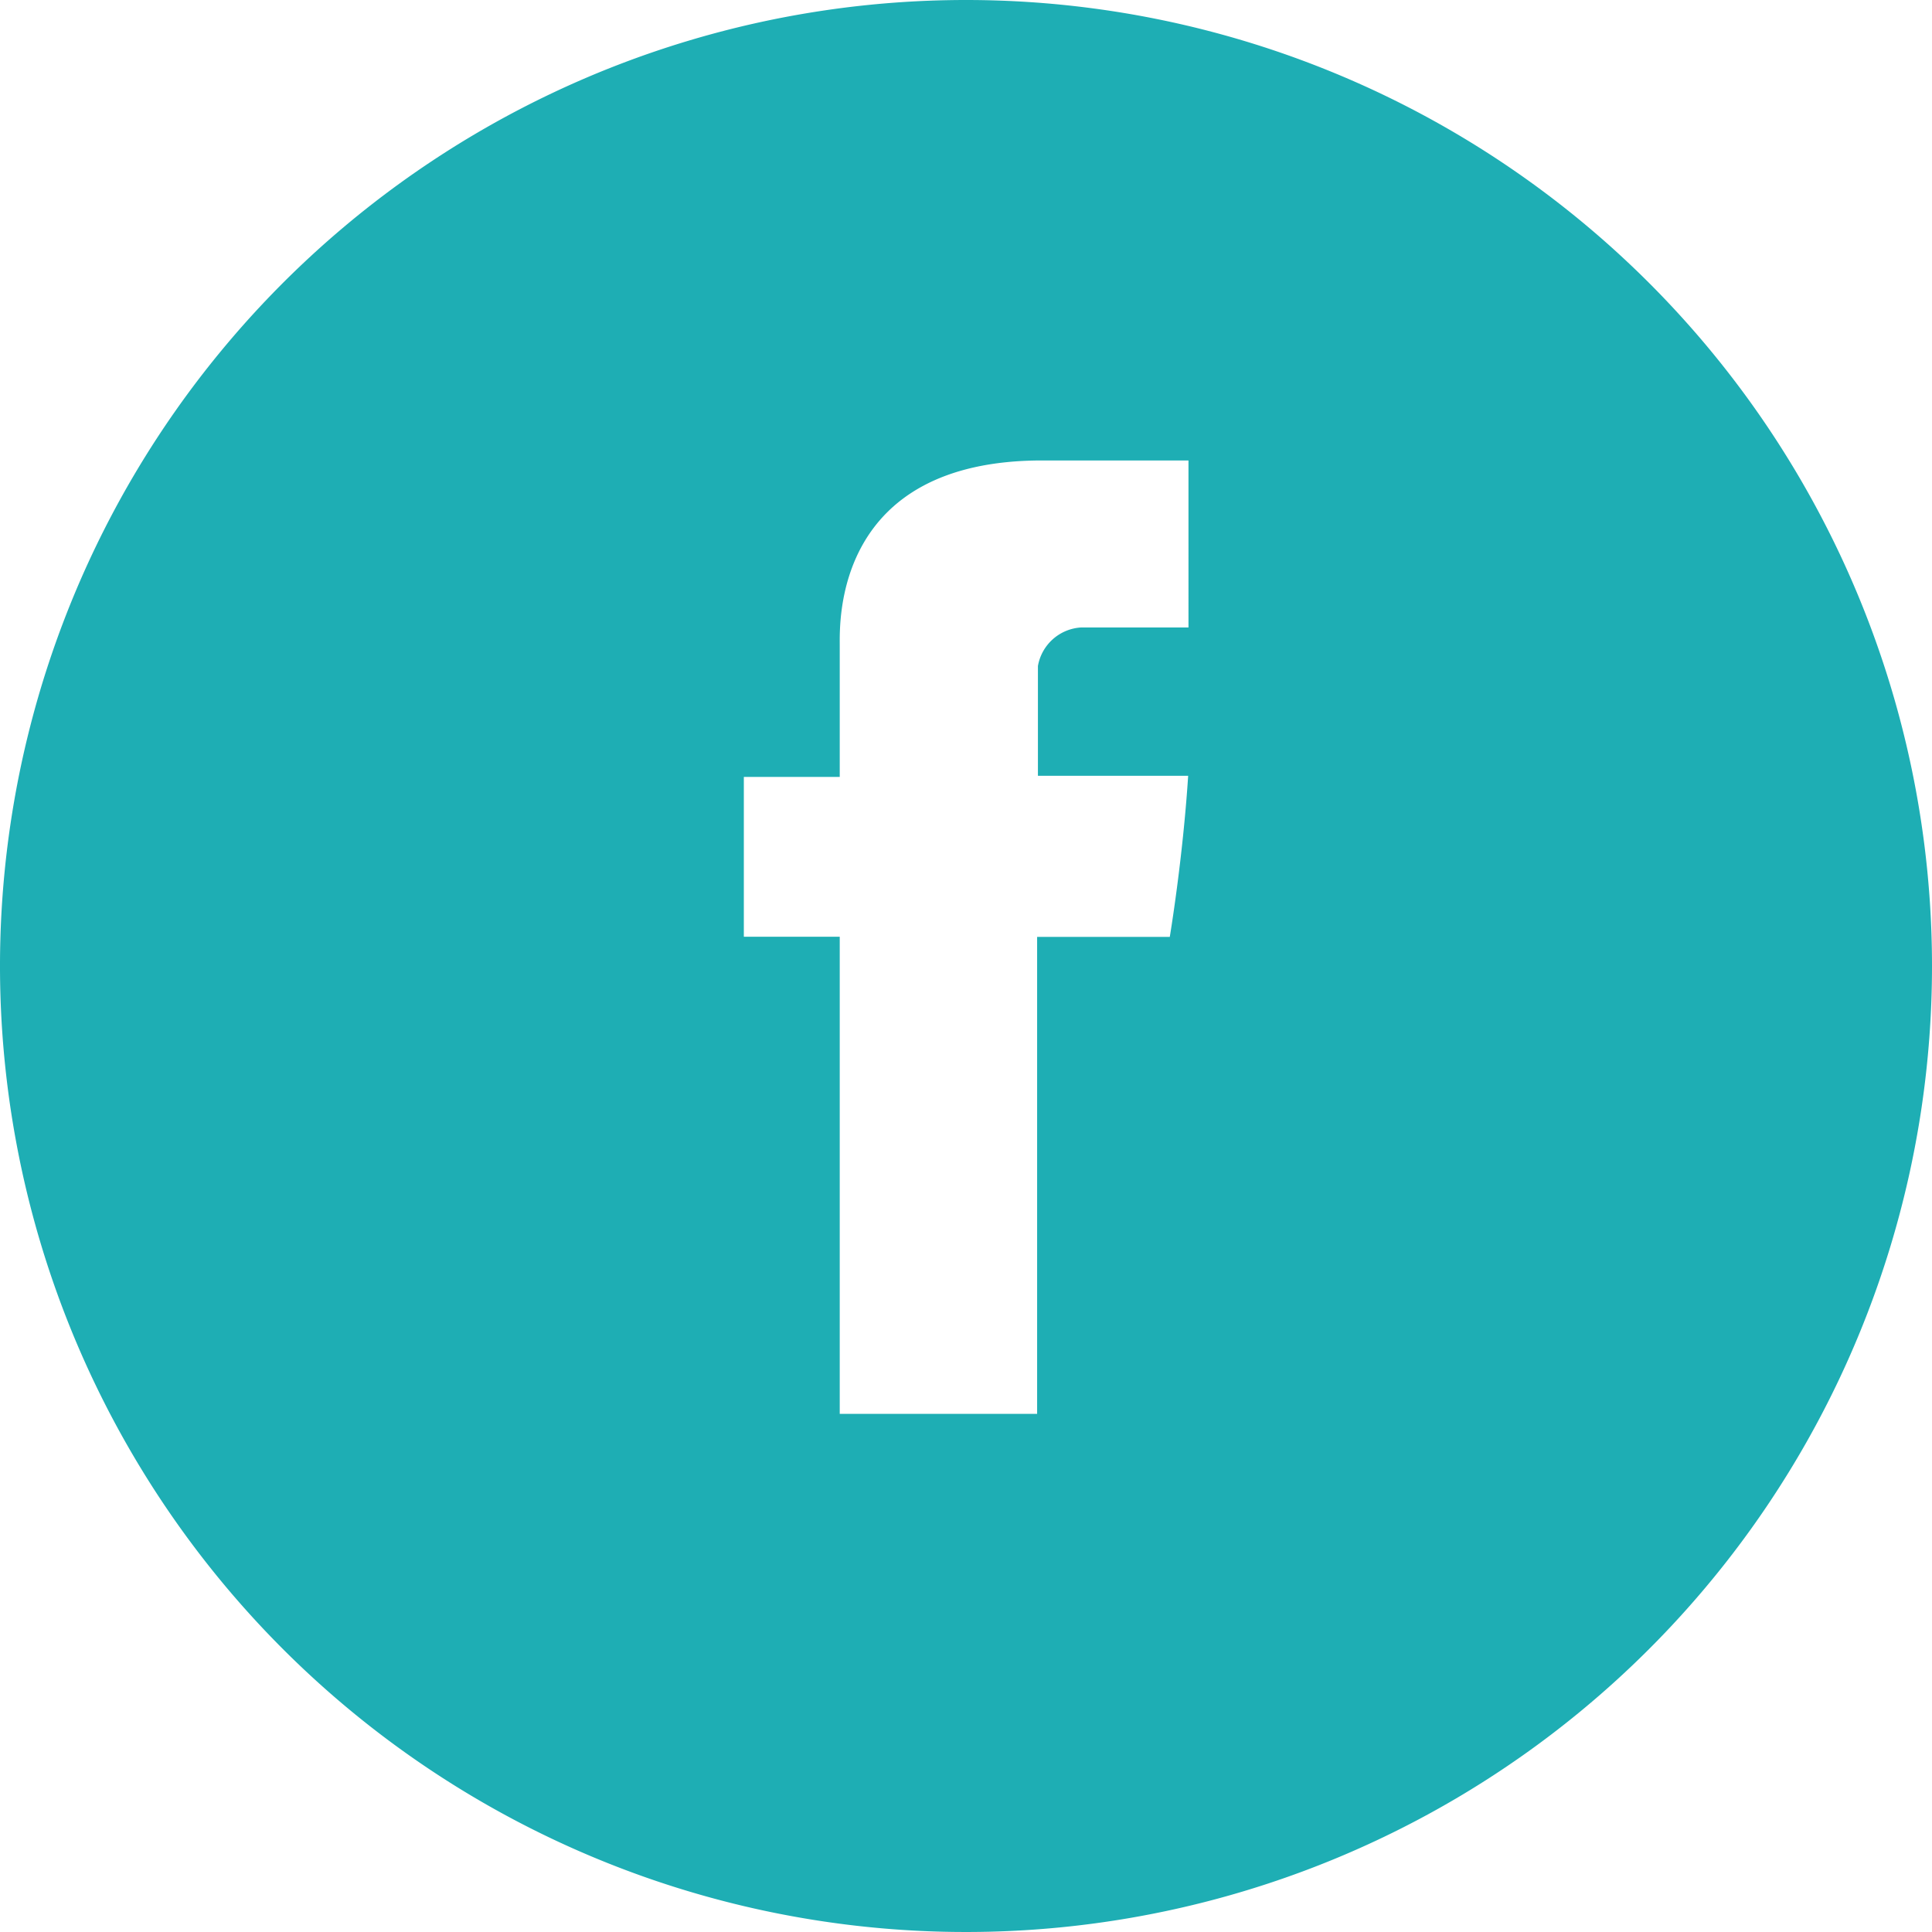 <svg id="Layer_1" data-name="Layer 1" xmlns="http://www.w3.org/2000/svg" viewBox="0 0 120.88 120.88"><defs><style>.cls-1{fill:#1eaeb4;fill-rule:evenodd;}</style></defs><title>YM-SocialMedia-Icons-Final</title><path class="cls-1" d="M60.44,0a60.44,60.44,0,1,0,60.44,60.44A60.44,60.44,0,0,0,60.44,0ZM74.36,39.26H67.62a2.92,2.92,0,0,0-2.68,2.41v6.87h9.4C74,53.8,73.19,58.62,73.19,58.62h-8.3V88.46H52.54V58.61h-6v-10h6V40.36c0-1.5-.31-11.55,12.66-11.55h9.16Z"/></svg>